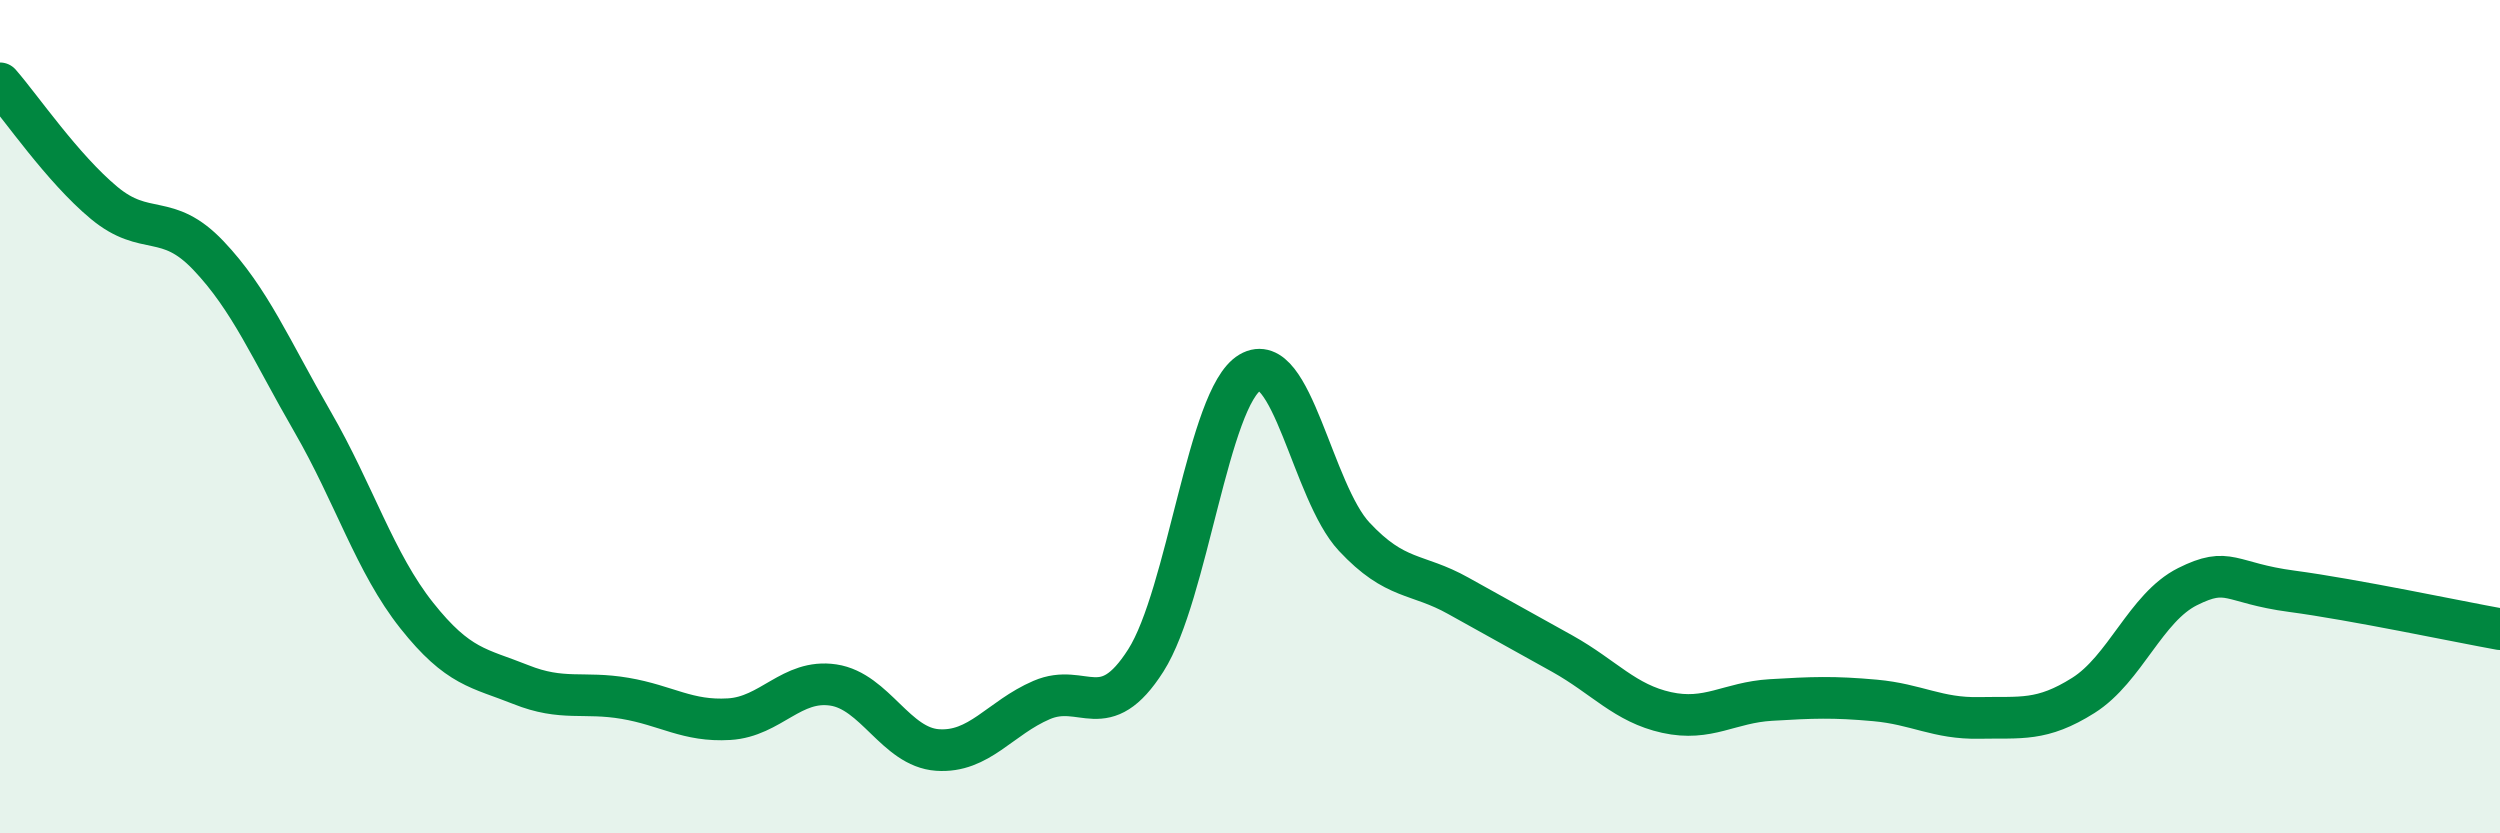 
    <svg width="60" height="20" viewBox="0 0 60 20" xmlns="http://www.w3.org/2000/svg">
      <path
        d="M 0,2 C 0.5,2.57 1.5,4.04 2.5,4.87 C 3.5,5.7 4,5.08 5,6.13 C 6,7.18 6.5,8.39 7.5,10.12 C 8.5,11.85 9,13.51 10,14.77 C 11,16.03 11.5,16.03 12.5,16.43 C 13.5,16.83 14,16.59 15,16.76 C 16,16.93 16.5,17.32 17.5,17.26 C 18.5,17.2 19,16.29 20,16.44 C 21,16.59 21.5,17.93 22.5,18 C 23.5,18.07 24,17.23 25,16.8 C 26,16.37 26.5,17.42 27.5,15.85 C 28.5,14.28 29,9.53 30,8.94 C 31,8.35 31.5,11.81 32.5,12.88 C 33.5,13.95 34,13.74 35,14.3 C 36,14.86 36.5,15.13 37.5,15.69 C 38.5,16.25 39,16.88 40,17.1 C 41,17.32 41.5,16.86 42.5,16.8 C 43.5,16.74 44,16.72 45,16.81 C 46,16.9 46.5,17.25 47.5,17.23 C 48.5,17.21 49,17.32 50,16.69 C 51,16.06 51.5,14.58 52.5,14.08 C 53.5,13.58 53.5,13.99 55,14.19 C 56.5,14.39 59,14.92 60,15.1L60 20L0 20Z"
        fill="#008740"
        opacity="0.1"
        stroke-linecap="round"
        stroke-linejoin="round"
      />
      <path
        d="M 0,2 C 0.5,2.57 1.5,4.04 2.5,4.87 C 3.5,5.7 4,5.08 5,6.13 C 6,7.18 6.5,8.39 7.5,10.12 C 8.5,11.85 9,13.51 10,14.77 C 11,16.03 11.5,16.03 12.5,16.43 C 13.5,16.83 14,16.59 15,16.76 C 16,16.93 16.5,17.32 17.5,17.26 C 18.5,17.2 19,16.29 20,16.44 C 21,16.59 21.5,17.93 22.5,18 C 23.5,18.07 24,17.23 25,16.8 C 26,16.37 26.5,17.42 27.5,15.85 C 28.5,14.28 29,9.53 30,8.94 C 31,8.35 31.5,11.81 32.5,12.88 C 33.5,13.95 34,13.74 35,14.3 C 36,14.86 36.5,15.13 37.5,15.69 C 38.5,16.25 39,16.88 40,17.1 C 41,17.32 41.5,16.86 42.5,16.8 C 43.5,16.74 44,16.72 45,16.81 C 46,16.9 46.5,17.25 47.5,17.23 C 48.5,17.21 49,17.32 50,16.69 C 51,16.06 51.5,14.58 52.5,14.08 C 53.5,13.58 53.5,13.99 55,14.19 C 56.5,14.39 59,14.92 60,15.1"
        stroke="#008740"
        stroke-width="1"
        fill="none"
        stroke-linecap="round"
        stroke-linejoin="round"
      />
    </svg>
  